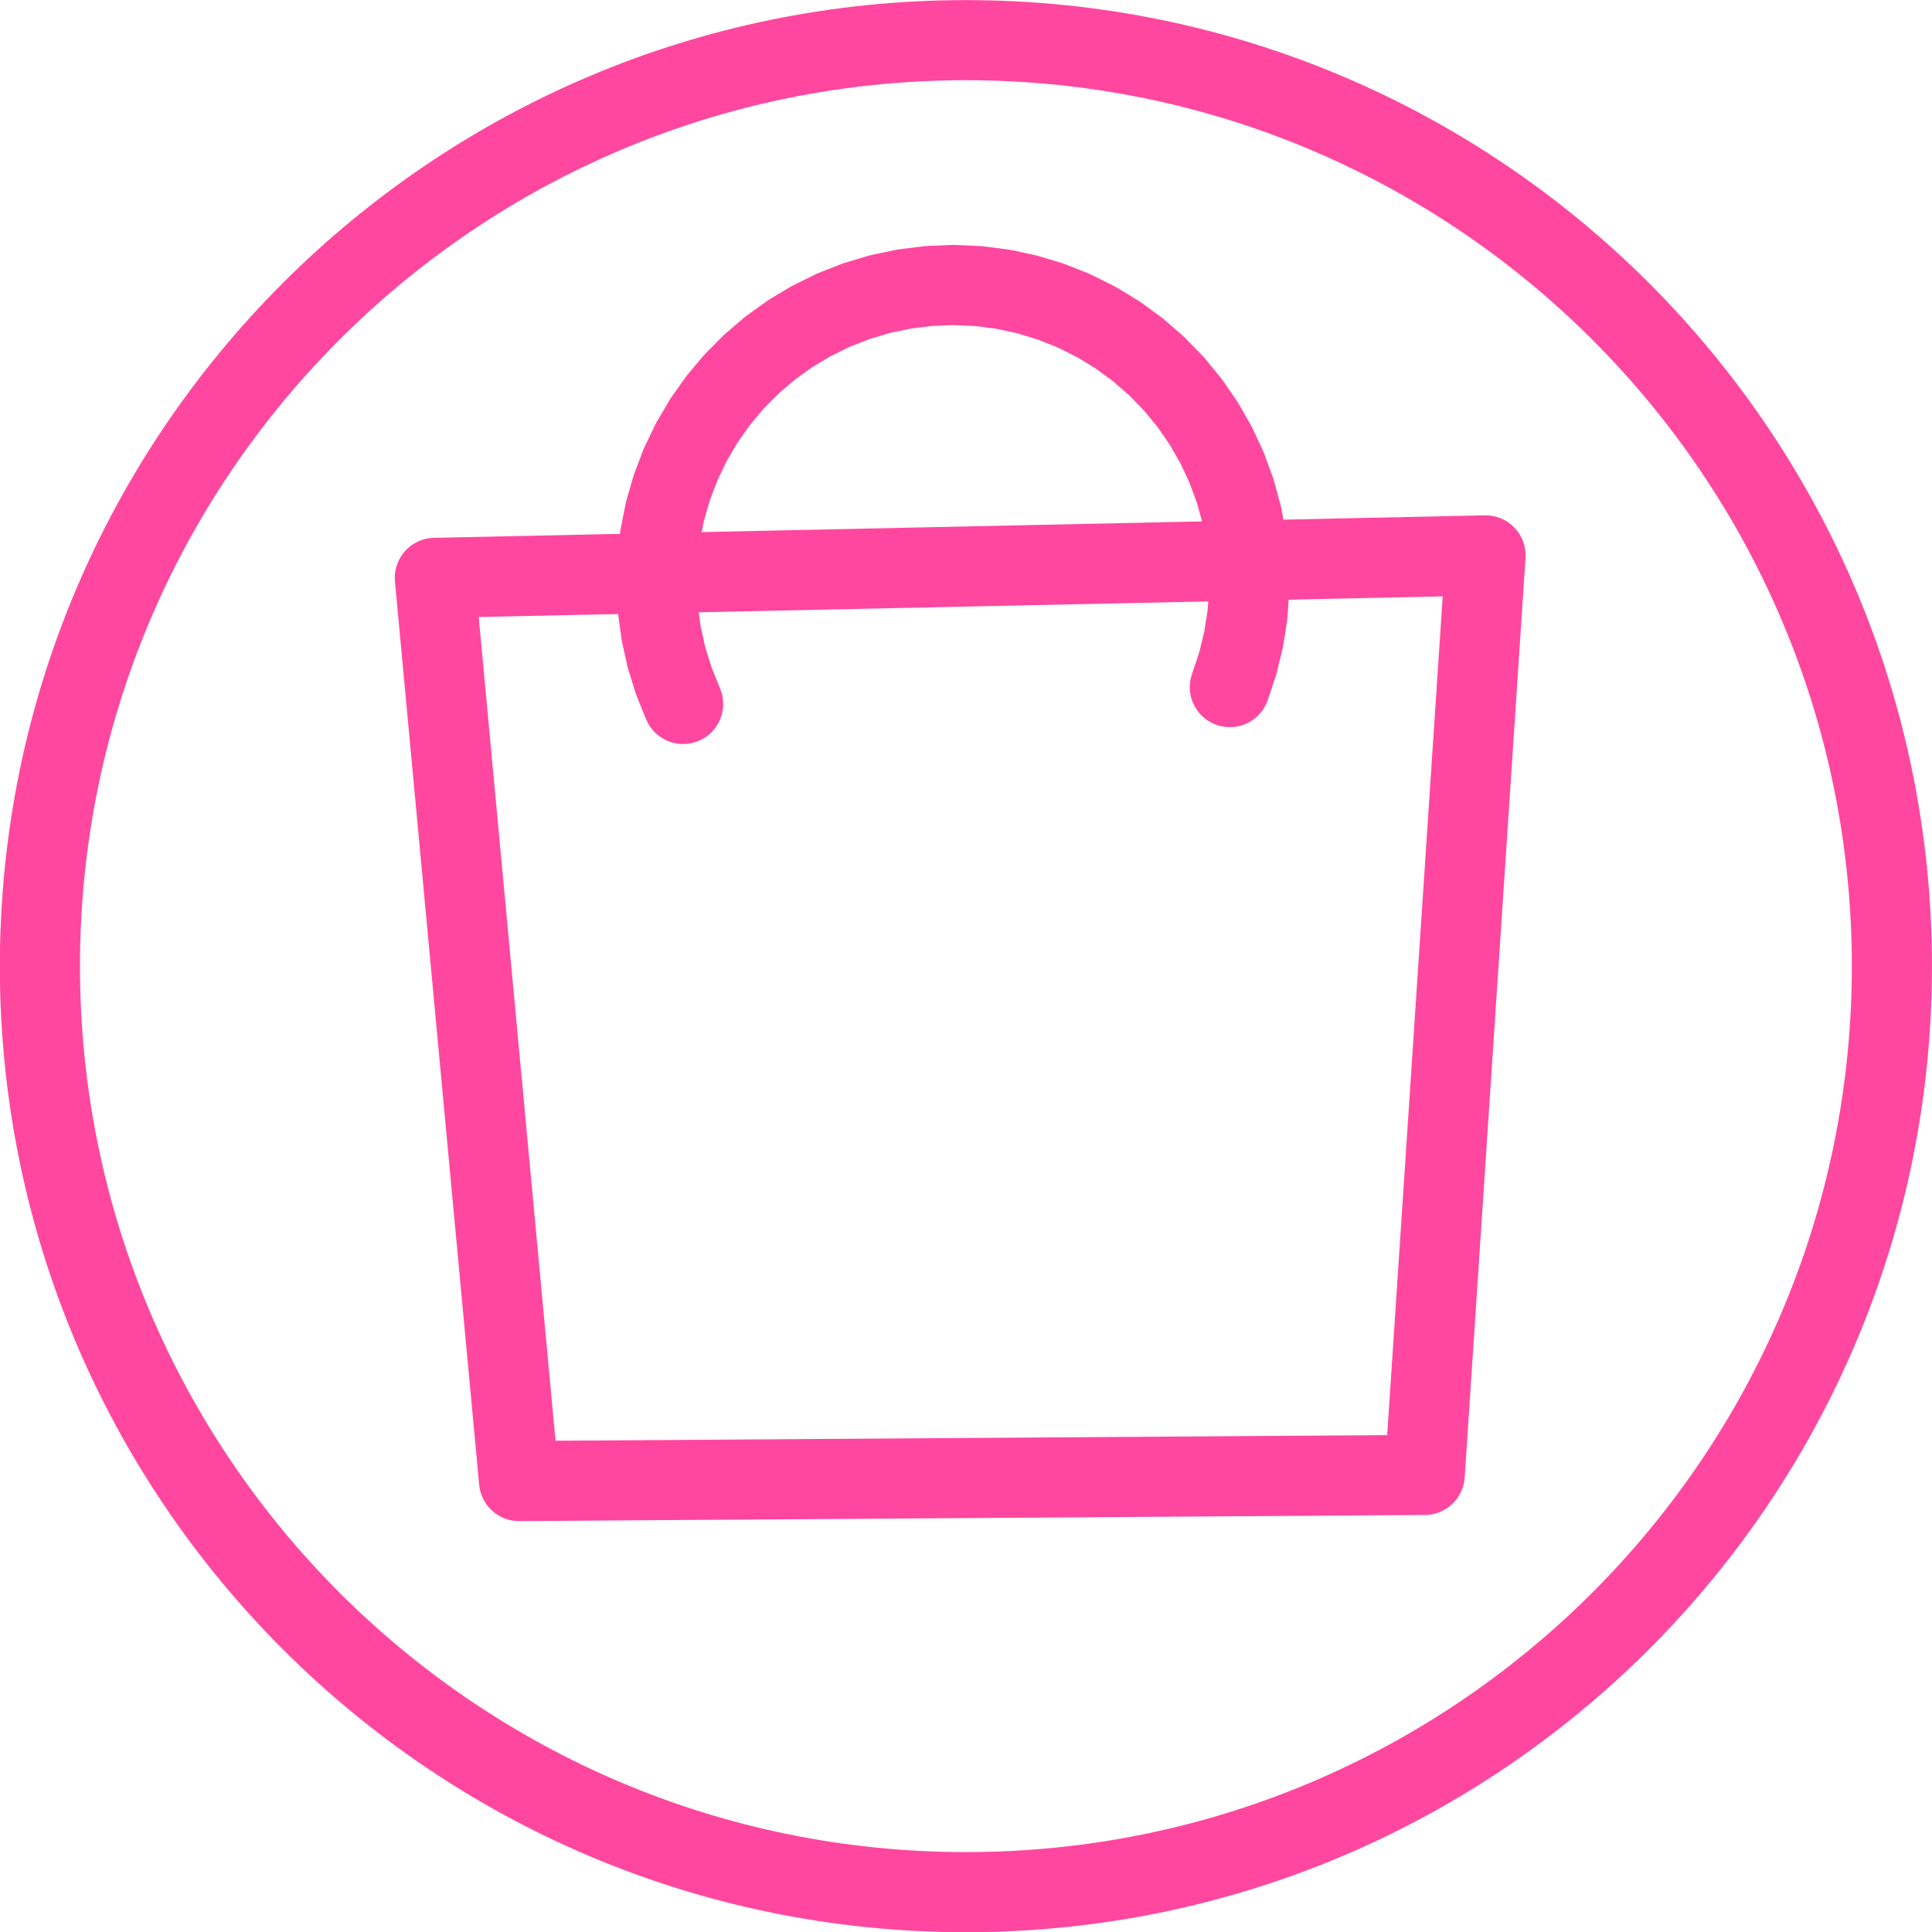 <?xml version="1.0" encoding="UTF-8"?><svg xmlns="http://www.w3.org/2000/svg" xmlns:xlink="http://www.w3.org/1999/xlink" height="524.8" preserveAspectRatio="xMidYMid meet" version="1.0" viewBox="105.3 447.6 524.8 524.8" width="524.8" zoomAndPan="magnify"><g fill="#ff479f"><g id="change1_1"><path d="M630.087,710.041L630.087,710.041C630.087,854.968,512.6,972.454,367.674,972.454L367.674,972.454C222.747,972.454,105.261,854.968,105.261,710.041L105.261,710.041C105.261,565.115,222.747,447.628,367.674,447.628L367.674,447.628C512.6,447.628,630.087,565.115,630.087,710.041L630.087,710.041 M608.324,710.041L608.324,710.041C608.324,577.134,500.581,469.391,367.674,469.391L367.674,469.391C234.766,469.391,127.024,577.134,127.024,710.041L127.024,710.041C127.024,842.948,234.766,950.692,367.674,950.692L367.674,950.692C500.581,950.692,608.324,842.948,608.324,710.041 Z"/></g><g><g id="change1_3"><path d="M246.221,839.024L246.221,839.024L492.225,837.357L481.441,847.52L497.971,597.743L509.062,609.34L223.649,615.448L234.25,603.559L257.129,848.895L246.221,839.024 M246.369,860.786C240.722,860.825,235.985,856.538,235.46,850.916L235.46,850.916L212.582,605.58C212.301,602.572,213.284,599.582,215.295,597.327C217.305,595.072,220.163,593.755,223.183,593.691L223.183,593.691L508.596,587.583C511.647,587.517,514.585,588.736,516.693,590.941C518.802,593.146,519.888,596.135,519.687,599.18L519.687,599.18L503.156,848.957C502.78,854.647,498.075,859.081,492.373,859.119L492.373,859.119L246.369,860.786 Z"/></g><g id="change1_2"><path d="M280.774,642.908L280.774,642.908L278.258,636.699C278.145,636.419,278.043,636.134,277.953,635.845L277.953,635.845L275.963,629.447C275.873,629.159,275.796,628.867,275.73,628.572L275.73,628.572L274.279,622.032C274.214,621.737,274.161,621.44,274.12,621.141L274.12,621.141L273.218,614.502C273.177,614.203,273.149,613.902,273.133,613.601L273.133,613.601L272.786,606.91C272.771,606.609,272.767,606.306,272.777,606.005L272.777,606.005L272.987,599.308C272.997,599.007,273.019,598.706,273.053,598.405L273.053,598.405L273.82,591.75C273.854,591.45,273.901,591.151,273.961,590.855L273.961,590.855L275.278,584.286C275.337,583.99,275.409,583.697,275.492,583.407L275.492,583.407L277.351,576.97C277.435,576.68,277.531,576.394,277.638,576.112L277.638,576.112L280.026,569.852C280.133,569.57,280.252,569.292,280.383,569.02L280.383,569.02L283.283,562.98C283.414,562.708,283.556,562.442,283.708,562.181L283.708,562.181L287.1,556.404C287.253,556.143,287.416,555.889,287.59,555.642L287.59,555.642L291.451,550.167C291.625,549.92,291.809,549.68,292.003,549.448L292.003,549.448L296.305,544.313C296.499,544.082,296.702,543.859,296.915,543.644L296.915,543.644L301.629,538.884C301.841,538.669,302.063,538.464,302.293,538.267L302.293,538.267L307.386,533.916C307.616,533.72,307.853,533.533,308.099,533.357L308.099,533.357L313.536,529.443C313.782,529.267,314.034,529.101,314.293,528.946L314.293,528.946L320.037,525.498C320.296,525.342,320.561,525.198,320.832,525.065L320.832,525.065L326.843,522.107C327.114,521.973,327.391,521.851,327.672,521.741L327.672,521.741L333.908,519.293C334.189,519.183,334.475,519.084,334.764,518.998L334.764,518.998L341.182,517.076C341.471,516.99,341.764,516.915,342.06,516.853L342.06,516.853L348.615,515.473C348.911,515.41,349.209,515.36,349.509,515.323L349.509,515.323L356.156,514.492C356.456,514.454,356.757,514.429,357.059,514.417L357.059,514.417L363.753,514.142C364.056,514.129,364.36,514.13,364.663,514.143L364.663,514.143L371.428,514.431C371.733,514.444,372.038,514.47,372.34,514.508L372.34,514.508L379.058,515.364C379.36,515.403,379.661,515.454,379.96,515.518L379.96,515.518L386.582,516.935C386.88,516.999,387.176,517.075,387.468,517.164L387.468,517.164L393.947,519.133C394.239,519.222,394.527,519.322,394.81,519.436L394.81,519.436L401.101,521.942C401.385,522.055,401.663,522.179,401.936,522.316L401.936,522.316L407.994,525.342C408.267,525.478,408.534,525.626,408.795,525.785L408.795,525.785L414.577,529.309C414.838,529.468,415.092,529.638,415.338,529.818L415.338,529.818L420.804,533.816C421.05,533.996,421.289,534.186,421.519,534.386L421.519,534.386L426.629,538.83C426.86,539.03,427.081,539.24,427.294,539.459L427.294,539.459L432.013,544.316C432.225,544.534,432.429,544.762,432.622,544.998L432.622,544.998L436.916,550.234C437.11,550.47,437.293,550.714,437.466,550.966L437.466,550.966L441.305,556.544C441.478,556.796,441.64,557.054,441.792,557.319L441.792,557.319L445.148,563.2C445.3,563.466,445.44,563.737,445.568,564.014L445.568,564.014L448.418,570.156C448.547,570.433,448.664,570.715,448.768,571.001L448.768,571.001L451.092,577.362C451.197,577.649,451.29,577.939,451.37,578.234L451.37,578.234L453.151,584.767C453.232,585.062,453.299,585.359,453.355,585.659L453.355,585.659L454.581,592.319C454.636,592.619,454.679,592.922,454.709,593.225L454.709,593.225L455.371,599.965C455.401,600.268,455.417,600.573,455.422,600.879L455.422,600.879L455.515,607.65C455.519,607.955,455.511,608.26,455.489,608.564L455.489,608.564L455.014,615.319C454.992,615.623,454.958,615.927,454.911,616.228L454.911,616.228L453.869,622.92C453.822,623.221,453.762,623.52,453.69,623.817L453.69,623.817L452.09,630.396C452.017,630.693,451.933,630.986,451.836,631.276L451.836,631.276L449.688,637.698C447.782,643.397,441.617,646.472,435.918,644.566C430.218,642.66,427.143,636.495,429.049,630.796L429.049,630.796L431.197,624.374L430.943,625.253L432.544,618.674L432.365,619.571L433.407,612.88L433.304,613.789L433.78,607.035L433.755,607.949L433.661,601.178L433.712,602.092L433.05,595.353L433.178,596.26L431.952,589.6L432.155,590.492L430.374,583.959L430.651,584.831L428.327,578.471L428.678,579.316L425.827,573.174L426.247,573.987L422.89,568.106L423.377,568.881L419.538,563.303L420.089,564.034L415.794,558.798L416.404,559.481L411.685,554.624L412.35,555.253L407.24,550.81L407.955,551.381L402.49,547.383L403.251,547.892L397.469,544.368L398.269,544.811L392.211,541.785L393.046,542.159L386.756,539.653L387.619,539.955L381.14,537.987L382.027,538.216L375.405,536.799L376.307,536.952L369.59,536.096L370.502,536.174L363.737,535.886L364.646,535.886L357.953,536.162L358.855,536.087L352.207,536.918L353.101,536.768L346.545,538.149L347.423,537.926L341.004,539.846L341.86,539.552L335.624,541.999L336.452,541.633L330.441,544.592L331.236,544.158L325.492,547.606L326.248,547.108L320.81,551.021L321.522,550.462L316.429,554.814L317.092,554.197L312.378,558.958L312.988,558.289L308.685,563.424L309.238,562.706L305.377,568.182L305.868,567.421L302.476,573.198L302.902,572.399L300.002,578.439L300.36,577.607L297.972,583.866L298.26,583.008L296.401,589.445L296.616,588.565L295.299,595.134L295.44,594.239L294.673,600.895L294.739,599.992L294.529,606.688L294.52,605.783L294.867,612.473L294.782,611.572L295.685,618.21L295.525,617.319L296.976,623.859L296.744,622.984L298.734,629.381L298.428,628.527L300.944,634.736C303.201,640.306,300.515,646.65,294.945,648.907C289.376,651.164,283.031,648.478,280.774,642.908 Z"/></g></g></g></svg>